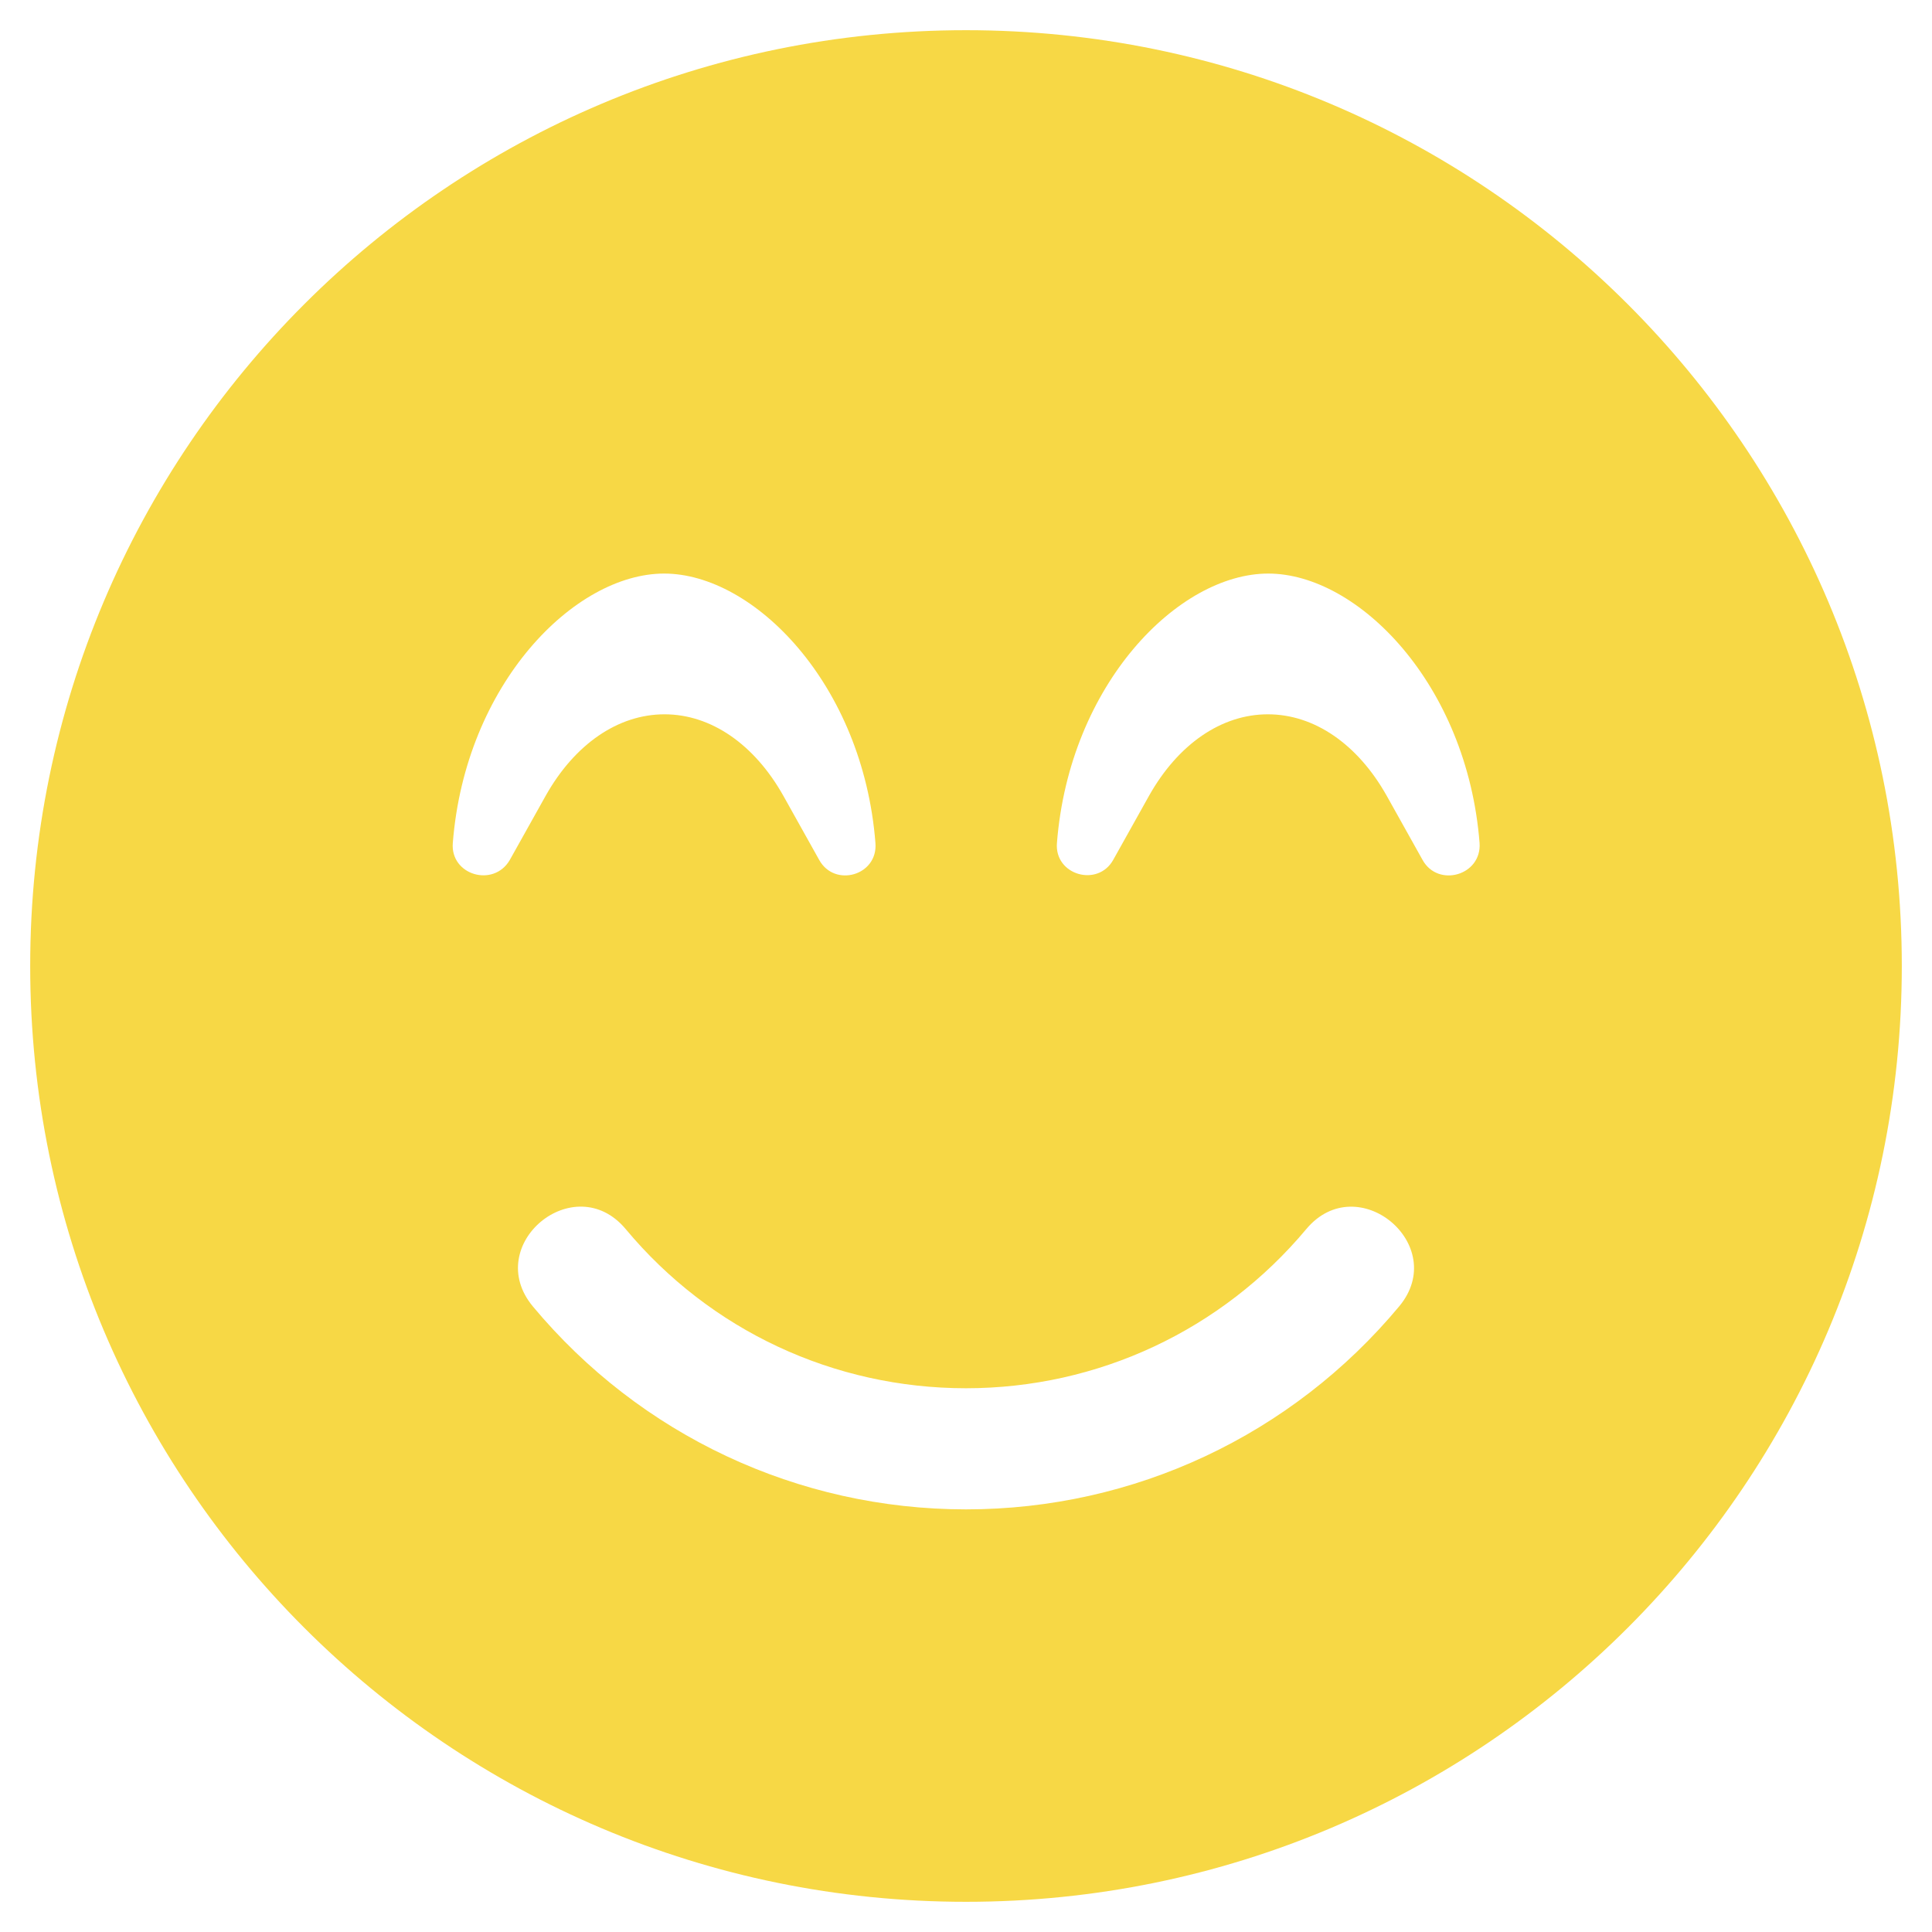 <svg xmlns="http://www.w3.org/2000/svg" width="153" height="153" viewBox="0 0 153 153" fill="none"><path d="M76.5 2.391C35.56 2.391 2.391 35.56 2.391 76.5C2.391 117.439 35.56 150.609 76.5 150.609C117.439 150.609 150.609 117.439 150.609 76.5C150.609 35.56 117.439 2.391 76.5 2.391ZM35.859 66.758C36.846 54.178 45.482 45.422 52.594 45.422C59.706 45.422 68.342 54.178 69.328 66.758C69.537 69.328 66.101 70.314 64.876 68.103L62.037 63.023C59.736 58.929 56.299 56.568 52.624 56.568C48.948 56.568 45.511 58.929 43.211 63.023L40.372 68.103C39.087 70.314 35.65 69.298 35.859 66.758ZM110.805 103.454C102.289 113.674 89.798 119.531 76.5 119.531C63.202 119.531 50.711 113.674 42.194 103.454C38.16 98.583 45.482 92.487 49.546 97.328C56.239 105.367 66.041 109.939 76.5 109.939C86.959 109.939 96.761 105.337 103.454 97.328C107.518 92.487 114.84 98.613 110.805 103.454ZM112.658 68.103L109.819 63.023C107.518 58.929 104.082 56.568 100.406 56.568C96.731 56.568 93.294 58.929 90.993 63.023L88.154 68.103C86.929 70.284 83.493 69.298 83.702 66.758C84.688 54.178 93.324 45.422 100.436 45.422C107.548 45.422 116.184 54.178 117.171 66.758C117.35 69.328 113.883 70.314 112.658 68.103Z" fill="#F7D845"></path></svg>